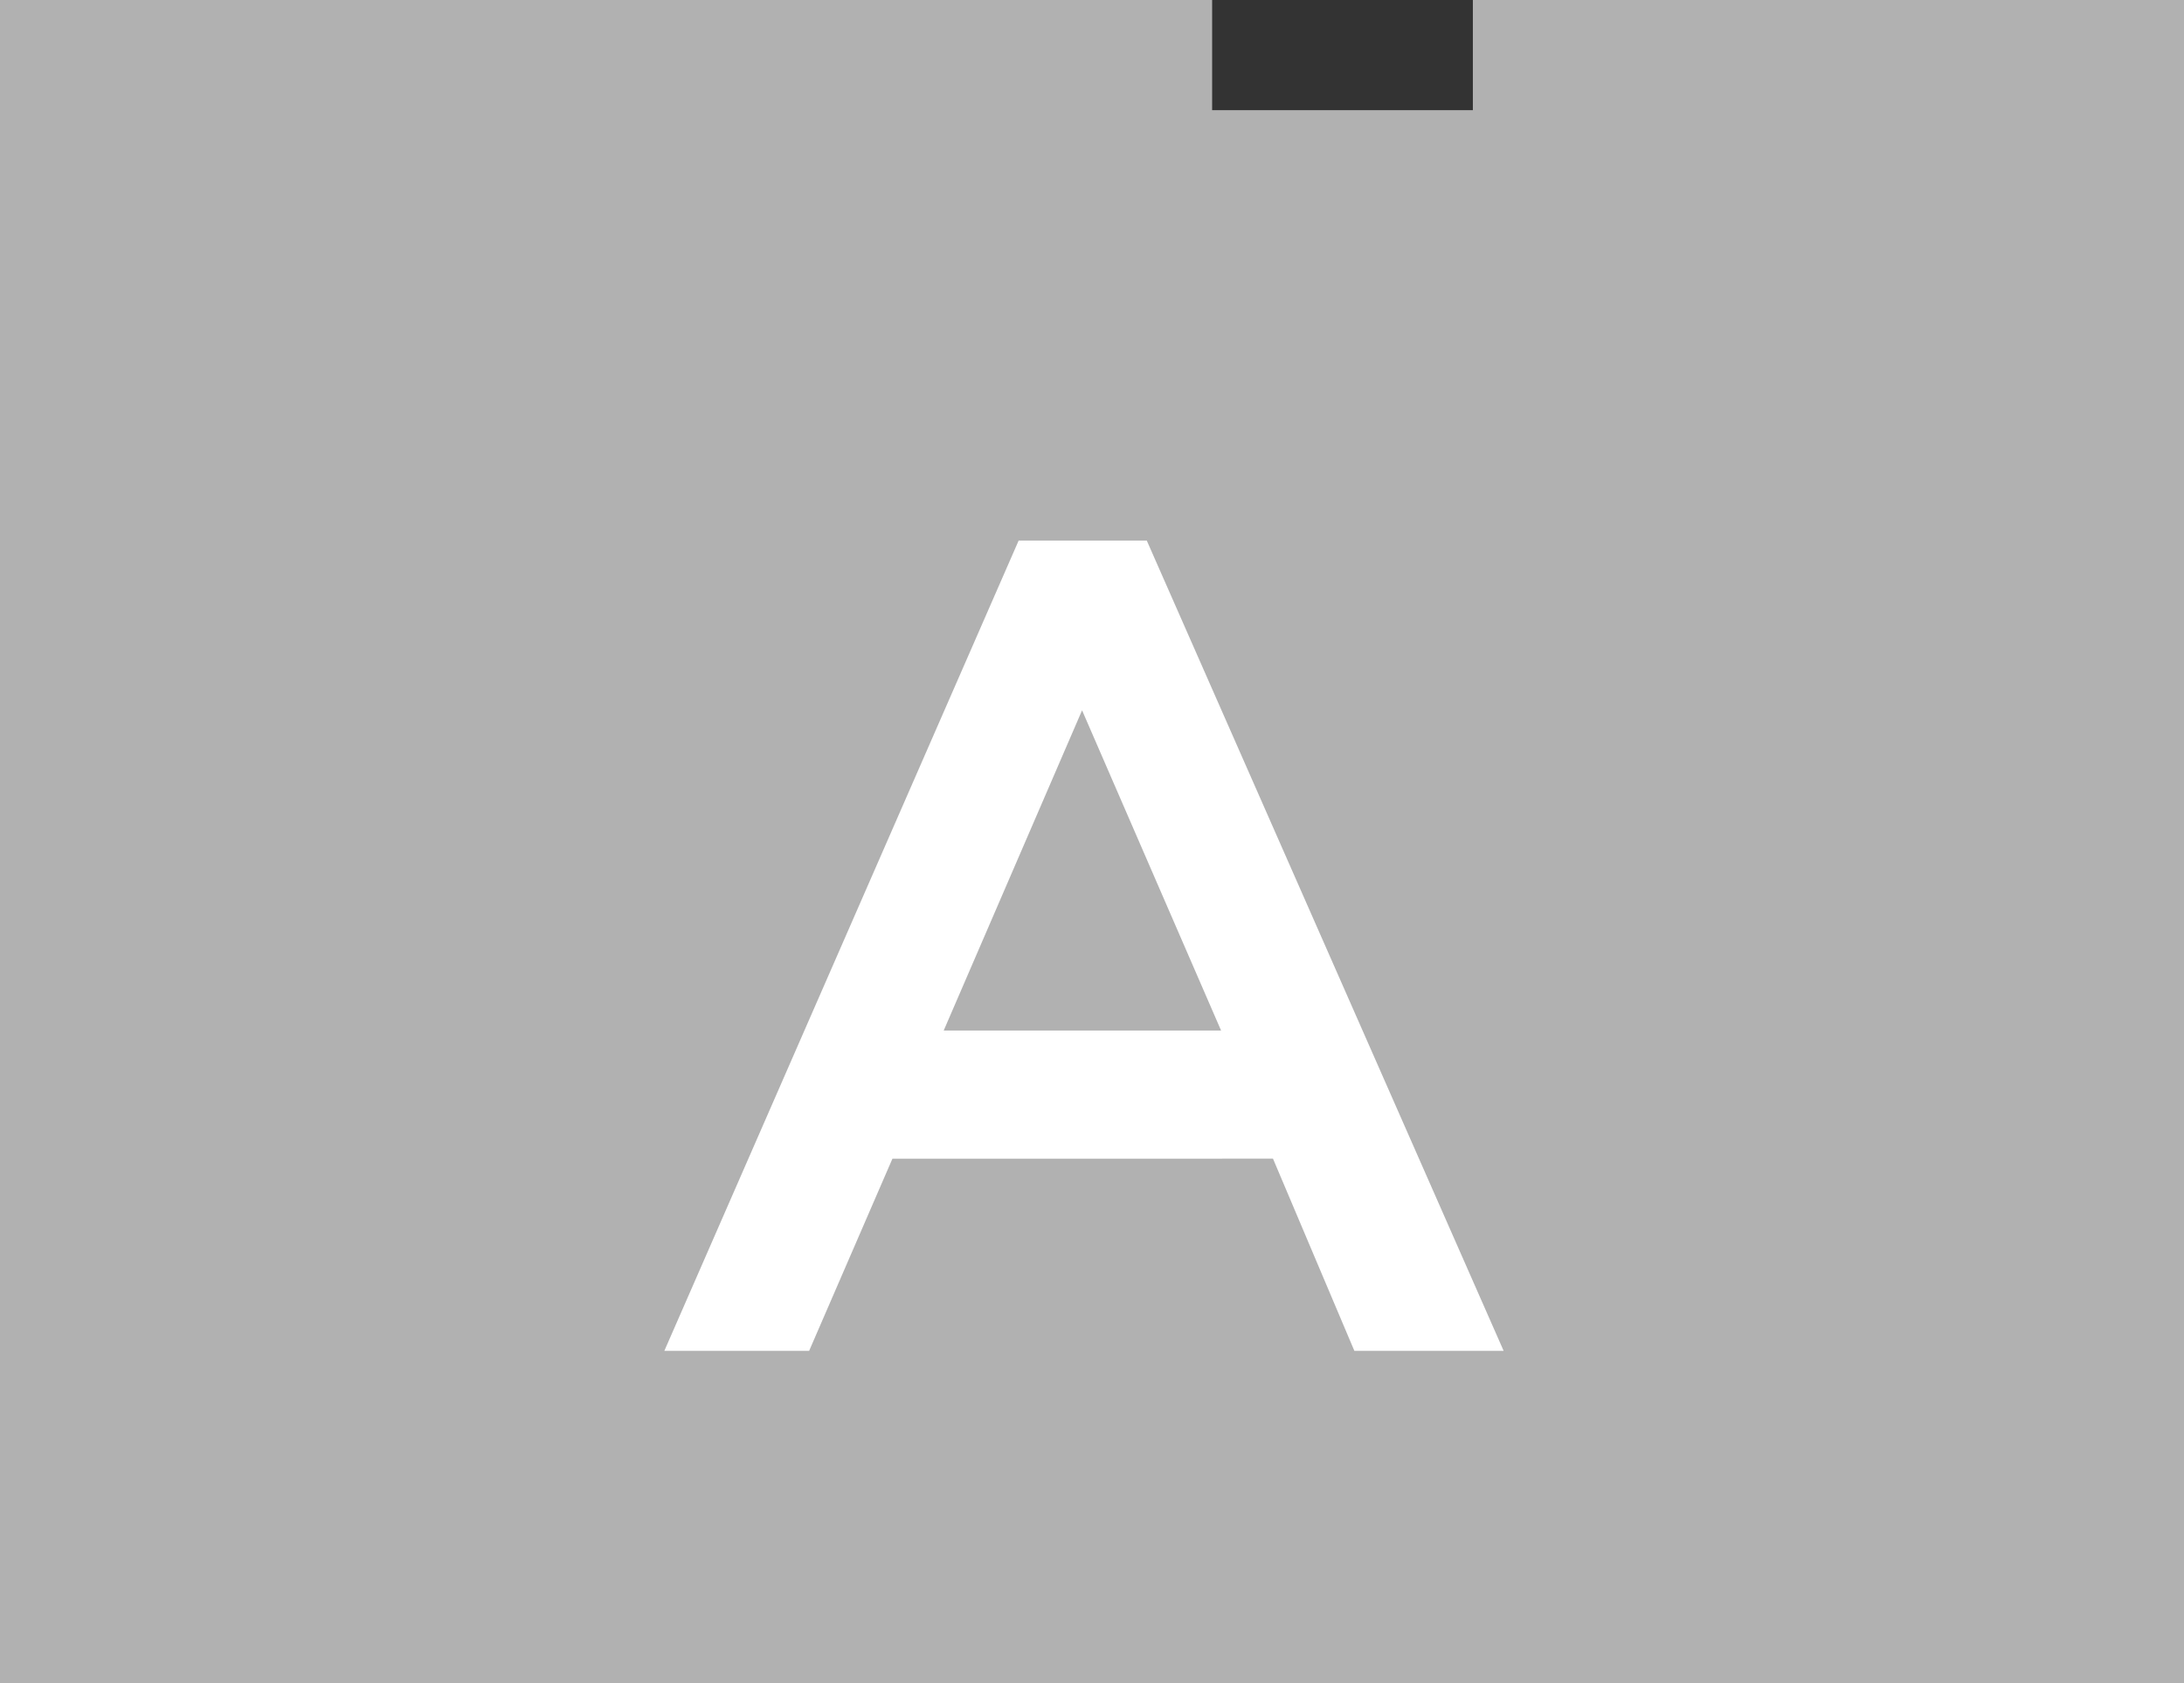 <svg xmlns="http://www.w3.org/2000/svg" viewBox="0 0 34.09 26.28"><rect x="0" y="0" width="34.09" height="26.28" fill="#333333" stroke="none"/><defs><style>.cls-1{fill:#b1b1b1;}.cls-2{isolation:isolate;}.cls-3{fill:#fff;}</style></defs><g id="Layer_2" data-name="Layer 2"><g id="Layer_2-2" data-name="Layer 2"><polygon class="cls-1" points="22.99 0 22.99 1.72 18.92 1.72 18.92 0 0 0 0 26.28 18.92 26.28 22.99 26.28 34.09 26.28 34.09 0 22.99 0"/><g class="cls-2"><path class="cls-3" d="M23.47,21.09H21.14l-1.27-3H13.93l-1.3,3H10.37L15.9,8.44h2Zm-6.58-10-2.16,5h4.33Z"/></g></g></g></svg>